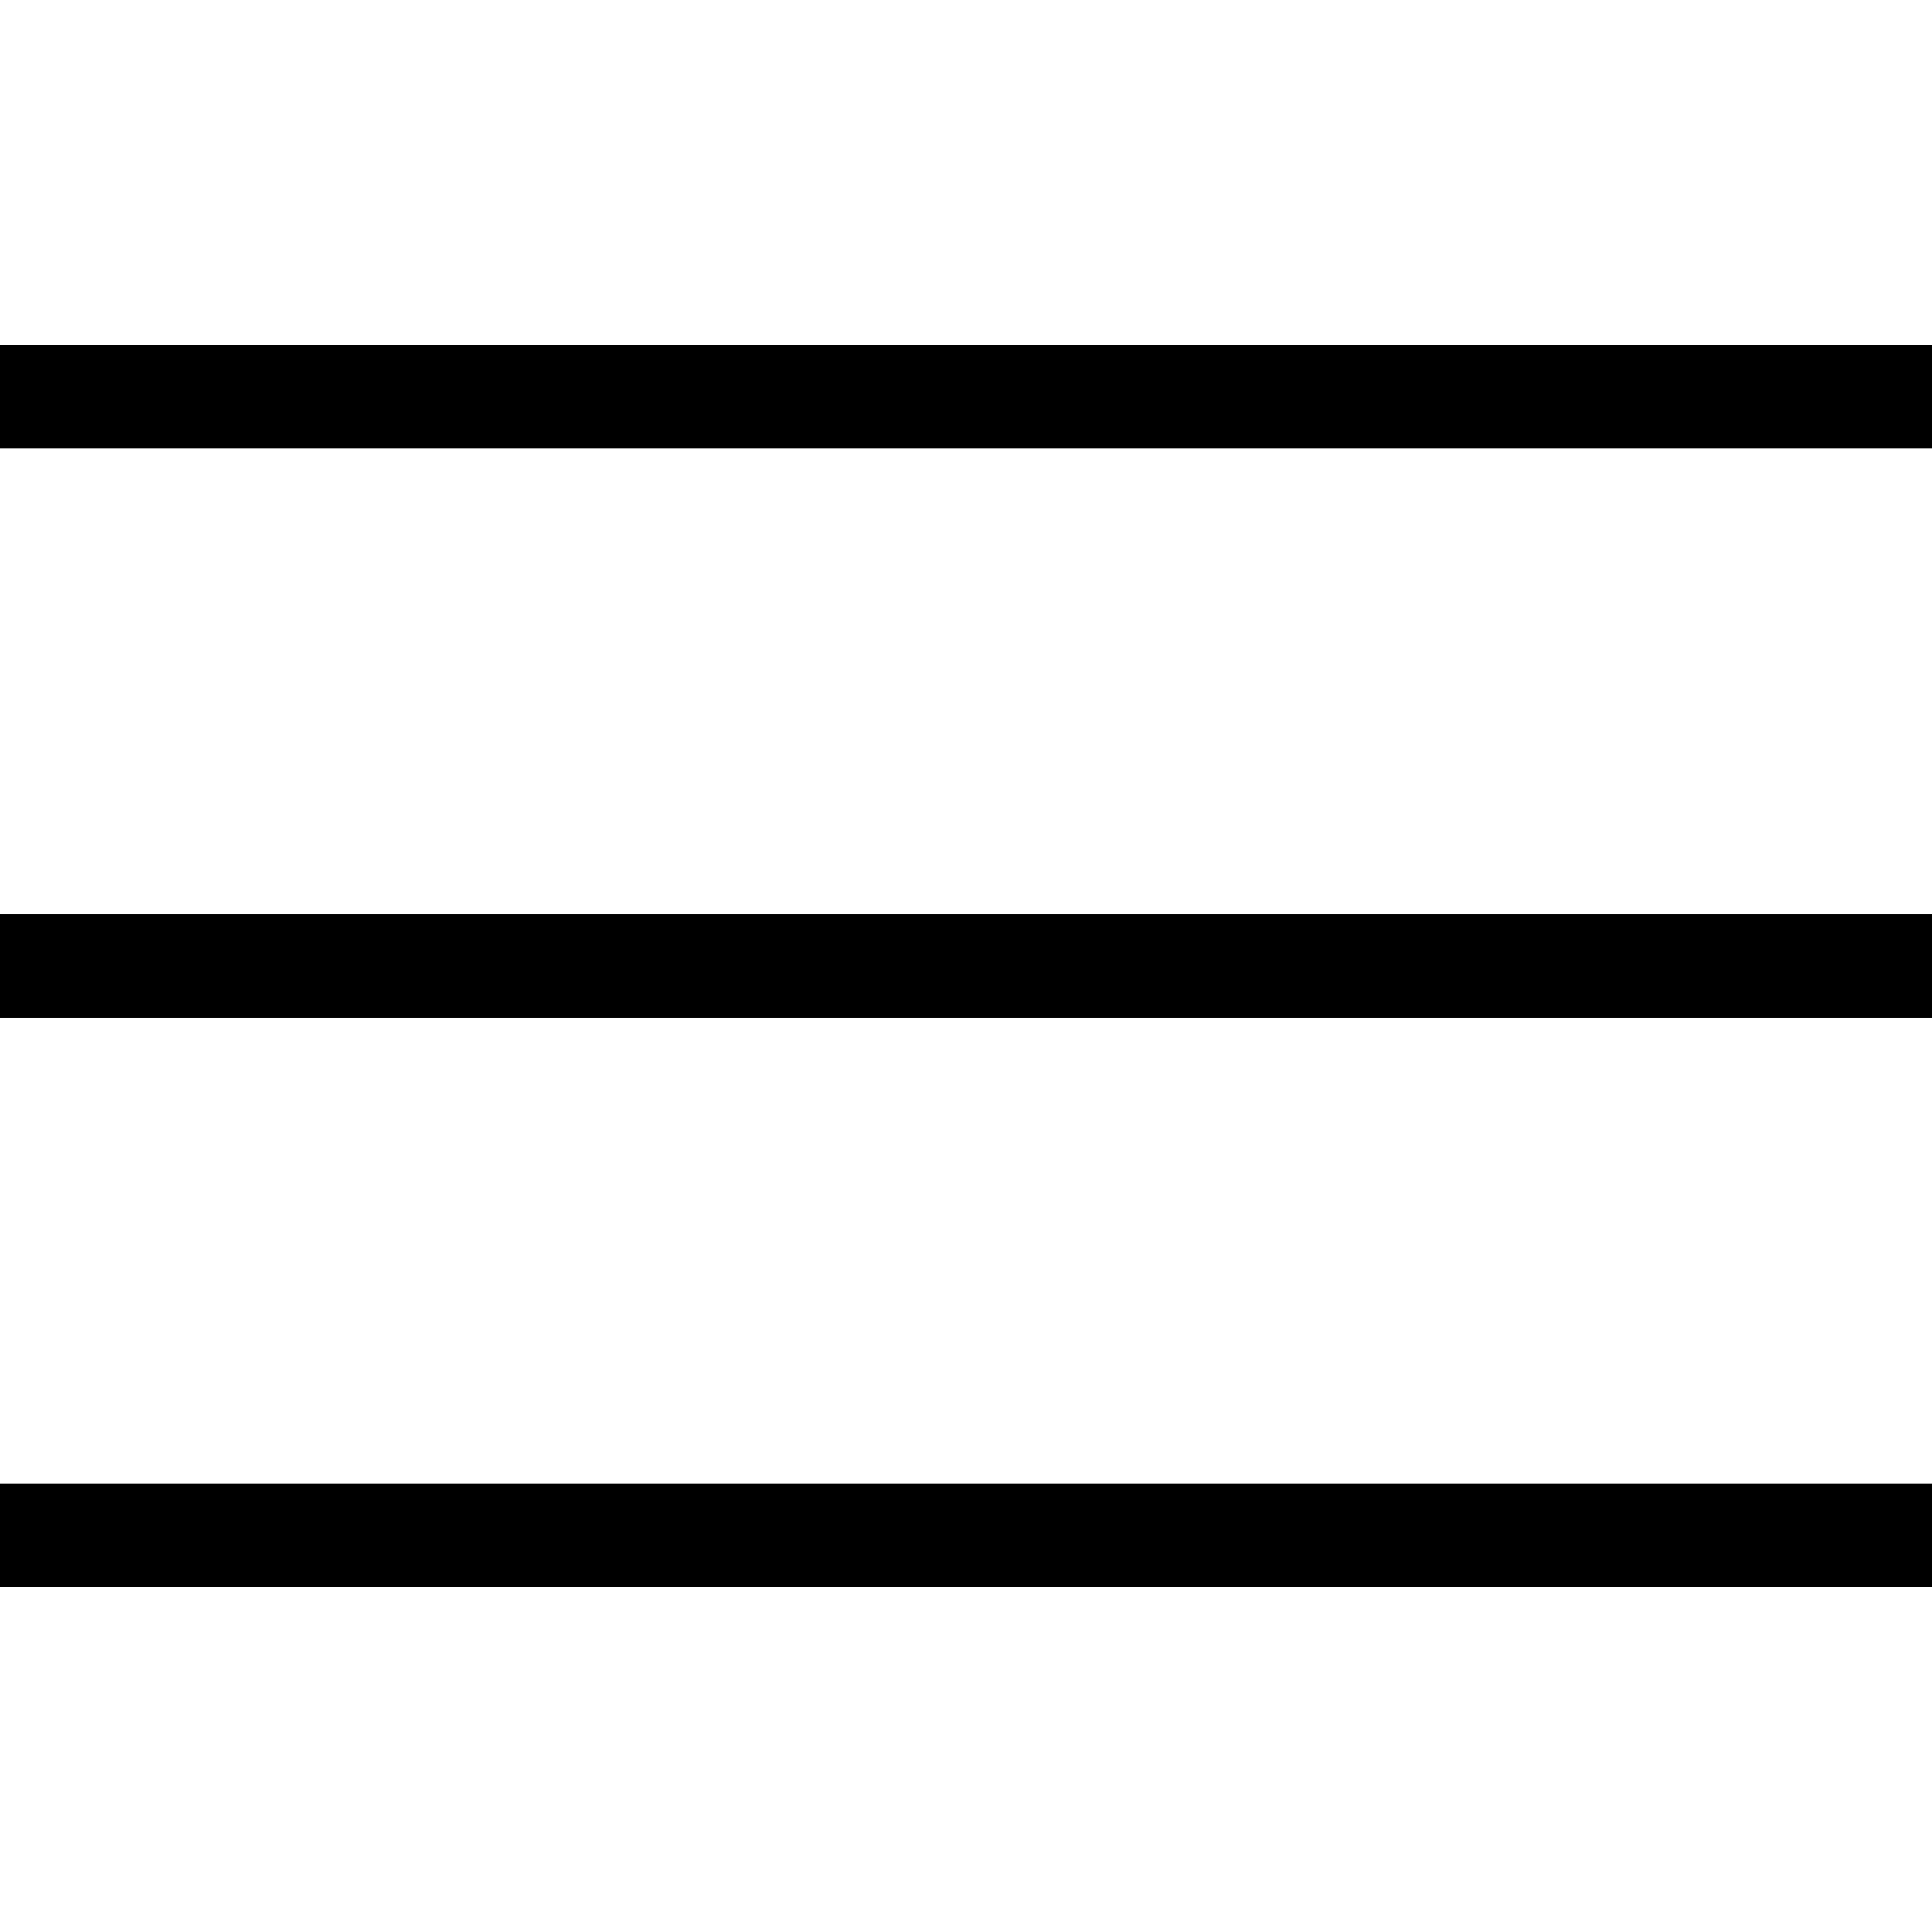 <svg aria-hidden="true" aria-label="" data-bbox="44 64 112 72" data-type="shape" height="200" preserveaspectratio="xMidYMid meet" role="presentation" viewBox="44 64 112 72" width="200" xmlns="http://www.w3.org/2000/svg">
<g>
<path d="M156 64v6H44v-6h112z"></path>
<path d="M156 97v6H44v-6h112z"></path>
<path d="M156 130v6H44v-6h112z"></path>
</g>
</svg>